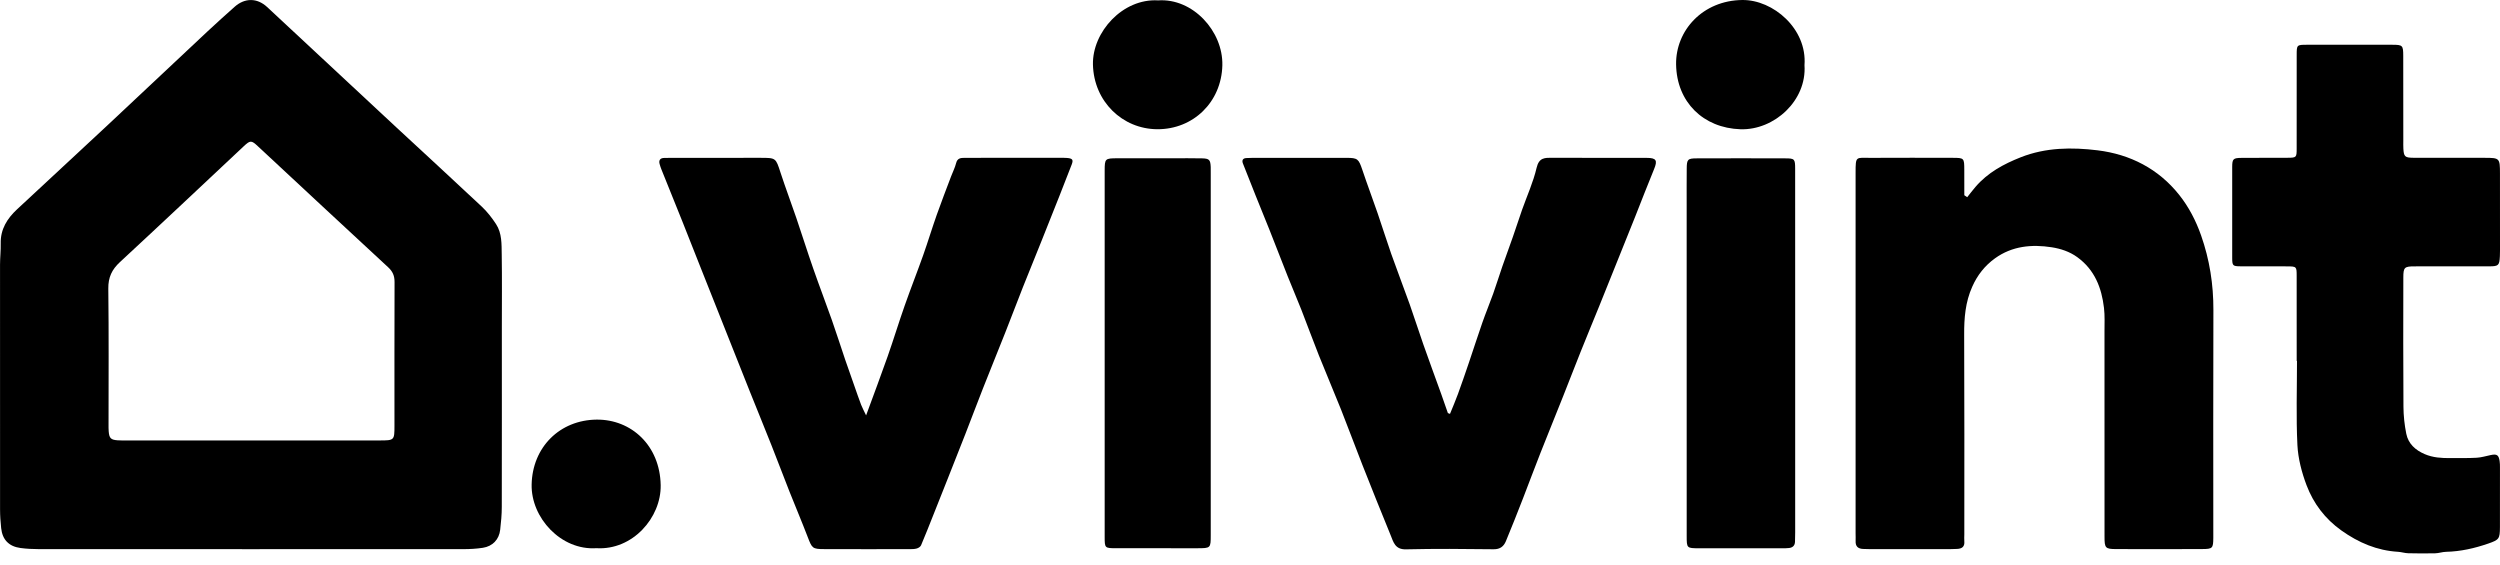 <svg width="84" height="19" viewBox="0 0 84 19" xmlns="http://www.w3.org/2000/svg" class="vivint-logo" aria-labelledby="vivint-logo-title" role="img">
<title id="vivint-logo-title">Vivint Logo</title>
<path d="M8.428 18.452C6.057 18.452 3.686 18.453 1.315 18.451C1.106 18.45 0.895 18.441 0.689 18.413C0.298 18.361 0.08 18.134 0.039 17.745C0.017 17.537 0.002 17.328 0.002 17.119C-0 14.376 -0 11.634 0.001 8.892C0.002 8.654 0.029 8.416 0.024 8.178C0.014 7.703 0.24 7.344 0.57 7.036C1.577 6.097 2.59 5.164 3.596 4.224C4.726 3.168 5.849 2.107 6.978 1.05C7.275 0.772 7.578 0.501 7.882 0.23C8.223 -0.075 8.638 -0.077 8.975 0.236C10.421 1.578 11.861 2.926 13.306 4.269C14.265 5.16 15.232 6.044 16.186 6.941C16.37 7.113 16.529 7.319 16.667 7.53C16.868 7.837 16.852 8.203 16.858 8.551C16.871 9.369 16.862 10.188 16.862 11.008C16.862 13.017 16.864 15.026 16.86 17.035C16.86 17.291 16.835 17.547 16.806 17.802C16.769 18.127 16.552 18.356 16.224 18.406C16.008 18.439 15.788 18.451 15.57 18.451C13.189 18.453 10.808 18.452 8.428 18.452ZM8.458 14.799C9.886 14.799 11.314 14.8 12.742 14.799C13.253 14.799 13.253 14.796 13.254 14.303C13.254 12.694 13.251 11.085 13.257 9.477C13.258 9.27 13.197 9.124 13.043 8.981C11.577 7.627 10.118 6.266 8.657 4.907C8.446 4.71 8.406 4.712 8.191 4.913C6.806 6.212 5.424 7.516 4.03 8.806C3.759 9.057 3.635 9.319 3.639 9.695C3.658 11.218 3.647 12.741 3.647 14.264C3.647 14.341 3.646 14.417 3.652 14.493C3.67 14.721 3.723 14.777 3.946 14.794C4.05 14.802 4.155 14.799 4.26 14.799C5.659 14.8 7.059 14.8 8.458 14.799Z"></path>
<path d="M66.098 6.626C66.19 6.511 66.279 6.393 66.375 6.281C66.786 5.801 67.319 5.513 67.898 5.284C68.74 4.952 69.618 4.945 70.482 5.051C71.573 5.186 72.523 5.67 73.221 6.548C73.543 6.953 73.783 7.415 73.957 7.911C74.243 8.725 74.373 9.557 74.37 10.419C74.361 12.933 74.367 15.447 74.367 17.961C74.367 17.999 74.367 18.037 74.367 18.075C74.363 18.421 74.346 18.447 73.992 18.448C73.03 18.453 72.068 18.453 71.106 18.449C70.737 18.448 70.712 18.415 70.712 18.03C70.711 15.735 70.712 13.44 70.711 11.145C70.711 10.879 70.725 10.61 70.694 10.346C70.614 9.666 70.38 9.064 69.796 8.64C69.534 8.45 69.234 8.355 68.936 8.308C68.266 8.204 67.609 8.265 67.033 8.679C66.69 8.926 66.439 9.245 66.266 9.636C66.036 10.151 65.993 10.687 65.996 11.242C66.007 13.48 66.001 15.718 66.001 17.956C66.001 18.032 65.994 18.109 66.001 18.184C66.02 18.374 65.917 18.44 65.748 18.444C65.672 18.446 65.596 18.451 65.52 18.451C64.625 18.451 63.729 18.451 62.834 18.451C62.758 18.451 62.682 18.447 62.606 18.445C62.434 18.44 62.34 18.361 62.349 18.179C62.353 18.093 62.348 18.008 62.348 17.922C62.348 13.884 62.348 9.847 62.348 5.809C62.348 5.225 62.353 5.306 62.865 5.304C63.779 5.299 64.693 5.301 65.607 5.303C65.995 5.304 65.999 5.309 66 5.708C66.001 5.992 66.001 6.276 66.001 6.56C66.033 6.582 66.065 6.604 66.098 6.626Z"></path>
<path d="M29.101 13.957C29.361 13.247 29.6 12.615 29.824 11.978C30.024 11.41 30.198 10.834 30.398 10.267C30.597 9.7 30.818 9.141 31.019 8.575C31.178 8.125 31.316 7.668 31.475 7.218C31.628 6.785 31.795 6.356 31.957 5.926C32.013 5.777 32.088 5.633 32.126 5.479C32.167 5.316 32.276 5.304 32.405 5.304C32.634 5.304 32.862 5.303 33.09 5.303C33.928 5.303 34.766 5.303 35.604 5.303C35.69 5.303 35.776 5.3 35.861 5.308C36.037 5.325 36.069 5.37 36.011 5.523C35.88 5.866 35.746 6.207 35.611 6.548C35.41 7.056 35.209 7.563 35.006 8.069C34.796 8.594 34.581 9.116 34.373 9.641C34.172 10.149 33.98 10.661 33.779 11.169C33.53 11.799 33.273 12.426 33.025 13.057C32.826 13.563 32.635 14.073 32.437 14.581C32.246 15.072 32.05 15.561 31.857 16.051C31.691 16.469 31.526 16.887 31.359 17.305C31.224 17.645 31.091 17.985 30.948 18.321C30.927 18.371 30.857 18.415 30.801 18.43C30.72 18.453 30.631 18.451 30.546 18.451C29.594 18.452 28.642 18.454 27.69 18.45C27.3 18.449 27.284 18.421 27.142 18.051C26.944 17.534 26.727 17.024 26.523 16.509C26.32 15.995 26.126 15.477 25.922 14.963C25.684 14.361 25.437 13.762 25.197 13.161C24.994 12.656 24.796 12.151 24.595 11.646C24.439 11.253 24.282 10.86 24.127 10.467C23.922 9.953 23.718 9.438 23.514 8.923C23.32 8.432 23.127 7.942 22.932 7.452C22.722 6.928 22.51 6.405 22.3 5.882C22.251 5.759 22.197 5.638 22.163 5.511C22.129 5.388 22.179 5.307 22.32 5.307C22.406 5.307 22.492 5.304 22.577 5.304C23.567 5.303 24.557 5.303 25.547 5.303C26.075 5.303 26.065 5.306 26.225 5.798C26.391 6.307 26.581 6.809 26.754 7.316C26.948 7.885 27.127 8.458 27.325 9.024C27.526 9.602 27.746 10.173 27.949 10.749C28.106 11.193 28.247 11.642 28.399 12.088C28.502 12.391 28.61 12.691 28.716 12.993C28.788 13.196 28.857 13.401 28.934 13.602C28.974 13.705 29.028 13.802 29.101 13.957Z"></path>
<path d="M48.72 13.906C48.809 13.685 48.905 13.466 48.986 13.242C49.115 12.889 49.237 12.533 49.358 12.177C49.509 11.732 49.652 11.284 49.807 10.84C49.921 10.514 50.054 10.194 50.171 9.868C50.278 9.567 50.372 9.261 50.476 8.959C50.593 8.623 50.718 8.288 50.835 7.952C50.94 7.652 51.037 7.348 51.142 7.048C51.308 6.579 51.518 6.12 51.63 5.638C51.711 5.291 51.905 5.3 52.162 5.301C53.219 5.307 54.276 5.303 55.333 5.305C55.653 5.305 55.698 5.391 55.578 5.68C55.359 6.21 55.154 6.747 54.942 7.28C54.75 7.762 54.555 8.242 54.362 8.724C54.155 9.239 53.949 9.754 53.741 10.269C53.532 10.783 53.319 11.296 53.113 11.811C52.913 12.309 52.722 12.811 52.523 13.31C52.27 13.948 52.01 14.583 51.758 15.222C51.558 15.728 51.37 16.238 51.173 16.745C50.985 17.227 50.796 17.709 50.597 18.186C50.525 18.358 50.404 18.458 50.185 18.455C49.205 18.443 48.223 18.434 47.243 18.458C46.871 18.468 46.819 18.211 46.723 17.977C46.403 17.196 46.089 16.413 45.779 15.627C45.535 15.007 45.305 14.381 45.059 13.761C44.816 13.151 44.556 12.548 44.313 11.938C44.111 11.432 43.926 10.92 43.728 10.414C43.58 10.038 43.419 9.667 43.27 9.292C43.061 8.768 42.86 8.241 42.652 7.717C42.5 7.332 42.341 6.95 42.187 6.566C42.043 6.208 41.9 5.85 41.761 5.49C41.724 5.394 41.753 5.319 41.872 5.311C41.948 5.306 42.024 5.304 42.1 5.304C43.147 5.304 44.194 5.303 45.242 5.304C45.618 5.304 45.65 5.339 45.775 5.708C45.939 6.198 46.122 6.682 46.29 7.17C46.446 7.622 46.587 8.08 46.746 8.532C46.947 9.099 47.164 9.661 47.367 10.228C47.525 10.672 47.665 11.122 47.822 11.566C48.018 12.125 48.224 12.681 48.425 13.239C48.502 13.452 48.575 13.666 48.649 13.88C48.673 13.888 48.697 13.897 48.72 13.906Z"></path>
<path d="M77.169 12.127C77.169 11.175 77.17 10.222 77.168 9.27C77.168 8.957 77.164 8.952 76.849 8.95C76.325 8.948 75.801 8.952 75.278 8.948C75.022 8.946 75.003 8.929 75.002 8.668C74.999 7.65 74.999 6.631 75.002 5.612C75.003 5.336 75.035 5.307 75.322 5.305C75.837 5.3 76.351 5.305 76.865 5.301C77.161 5.299 77.168 5.29 77.168 4.992C77.169 3.944 77.168 2.897 77.169 1.85C77.169 1.507 77.171 1.504 77.519 1.504C78.472 1.503 79.424 1.502 80.376 1.504C80.729 1.504 80.748 1.522 80.749 1.876C80.752 2.828 80.75 3.78 80.751 4.733C80.751 4.818 80.748 4.904 80.753 4.99C80.767 5.259 80.805 5.299 81.081 5.301C81.681 5.304 82.28 5.302 82.88 5.303C83.08 5.303 83.28 5.302 83.48 5.303C83.989 5.303 83.999 5.311 83.999 5.835C84.001 6.635 84 7.434 84 8.234C84 8.358 84.002 8.482 83.996 8.606C83.982 8.917 83.951 8.948 83.644 8.949C82.806 8.95 81.968 8.949 81.13 8.95C80.789 8.95 80.752 8.982 80.752 9.325C80.749 10.773 80.746 12.22 80.756 13.667C80.758 13.97 80.791 14.277 80.851 14.574C80.919 14.911 81.157 15.124 81.469 15.258C81.746 15.378 82.038 15.394 82.334 15.392C82.629 15.39 82.925 15.397 83.219 15.38C83.378 15.371 83.534 15.321 83.692 15.289C83.894 15.248 83.954 15.286 83.987 15.486C83.999 15.561 83.999 15.638 83.999 15.714C84 16.381 84.001 17.047 83.998 17.713C83.996 18.104 83.971 18.137 83.602 18.265C83.144 18.423 82.675 18.53 82.187 18.541C82.064 18.544 81.943 18.588 81.821 18.591C81.519 18.598 81.217 18.596 80.915 18.589C80.802 18.586 80.69 18.548 80.578 18.541C79.867 18.499 79.248 18.234 78.671 17.824C78.12 17.432 77.732 16.916 77.5 16.303C77.338 15.874 77.216 15.408 77.193 14.954C77.147 14.014 77.179 13.069 77.179 12.127C77.176 12.127 77.172 12.127 77.169 12.127Z"></path>
<path d="M60.318 11.868C60.318 13.877 60.318 15.886 60.318 17.894C60.318 17.999 60.317 18.104 60.312 18.208C60.306 18.332 60.234 18.399 60.115 18.413C60.04 18.422 59.963 18.422 59.887 18.422C58.954 18.422 58.021 18.423 57.088 18.422C56.675 18.421 56.673 18.419 56.673 18.01C56.672 14.297 56.672 10.584 56.672 6.871C56.672 6.471 56.67 6.071 56.674 5.671C56.676 5.354 56.704 5.321 57.015 5.321C58.005 5.317 58.995 5.318 59.985 5.321C60.299 5.321 60.317 5.342 60.317 5.67C60.319 7.384 60.318 9.097 60.318 10.811C60.318 11.163 60.318 11.515 60.318 11.868Z"></path>
<path d="M37.117 11.866C37.117 9.896 37.117 7.927 37.117 5.957C37.117 5.881 37.117 5.805 37.117 5.729C37.119 5.331 37.129 5.319 37.541 5.318C38.159 5.316 38.778 5.317 39.396 5.318C39.729 5.318 40.062 5.313 40.395 5.321C40.633 5.327 40.67 5.372 40.68 5.613C40.683 5.679 40.681 5.746 40.681 5.812C40.681 9.866 40.681 13.919 40.681 17.973C40.681 18.42 40.68 18.42 40.226 18.421C39.322 18.421 38.418 18.421 37.514 18.42C37.118 18.42 37.117 18.419 37.117 18.032C37.117 15.976 37.117 13.921 37.117 11.866Z"></path>
<path d="M60.631 2.189C60.712 3.38 59.615 4.378 58.481 4.343C57.229 4.303 56.336 3.427 56.317 2.167C56.299 1.022 57.213 0.014 58.542 8.0288e-05C59.579 -0.01 60.724 0.969 60.631 2.189Z"></path>
<path d="M38.913 0.013C40.077 -0.067 41.099 1.047 41.071 2.196C41.041 3.432 40.091 4.347 38.888 4.342C37.713 4.337 36.751 3.409 36.723 2.169C36.699 1.075 37.725 -0.059 38.913 0.013Z"></path>
<path d="M20.038 18.419C18.849 18.499 17.84 17.396 17.863 16.281C17.888 15.027 18.807 14.111 20.048 14.099C21.208 14.089 22.176 14.964 22.199 16.304C22.217 17.392 21.256 18.495 20.038 18.419Z"></path>
</svg>